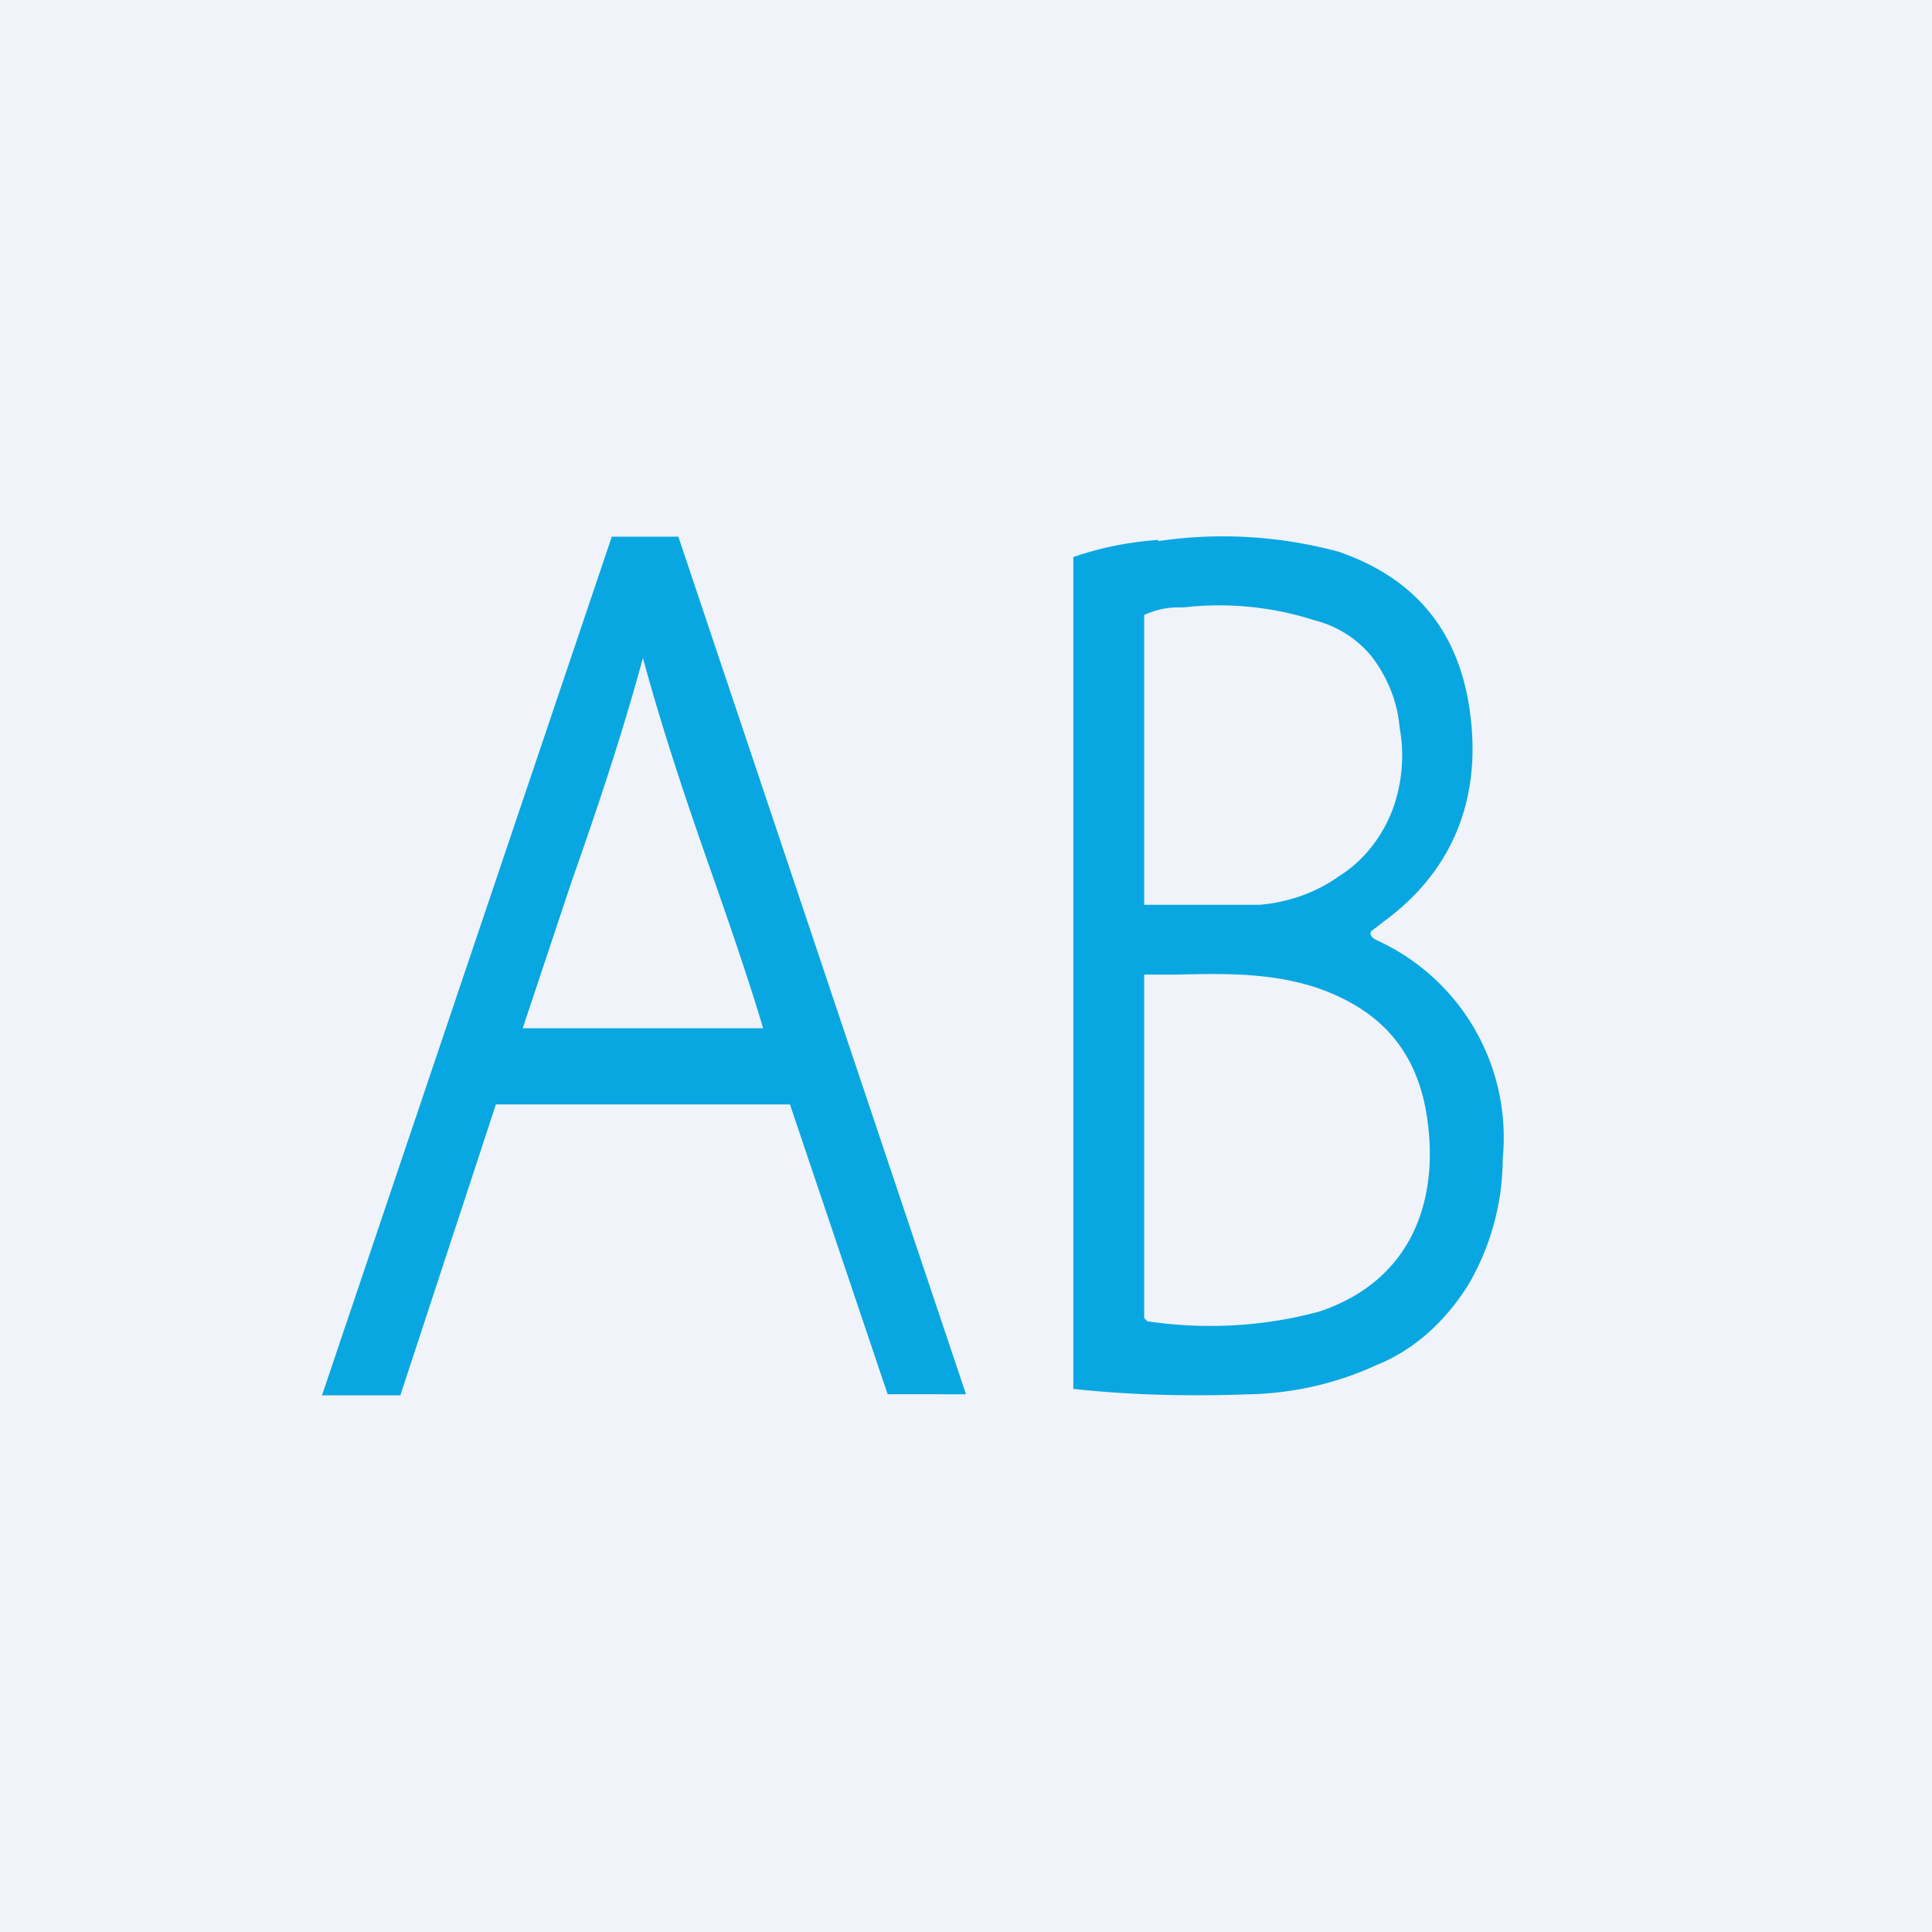 <!-- by TradingView --><svg width="18" height="18" viewBox="0 0 18 18" xmlns="http://www.w3.org/2000/svg"><path fill="#F0F3FA" d="M0 0h18v18H0z"/><path d="M10.79 5.03c-.27.02-.53.07-.79.16v7.75c.55.06 1.1.07 1.65.05.4-.01.8-.1 1.17-.27.35-.14.64-.4.86-.75.2-.34.32-.75.32-1.17a2.02 2.02 0 0 0-1.13-2.02c-.04-.02-.08-.03-.1-.07v-.03l.13-.1c.61-.45.9-1.1.8-1.91-.1-.83-.56-1.3-1.23-1.53a4.13 4.13 0 0 0-1.67-.1h-.01Zm-.12 7.26-.01-.01v-3.2h.3c.45-.01.89-.02 1.33.13.5.18.87.5.99 1.11.15.8-.09 1.6-.99 1.9-.52.14-1.06.17-1.6.09l-.02-.02Zm.35-3.86h-.36v-2.7a.75.75 0 0 1 .36-.07 2.9 2.9 0 0 1 1.23.12c.2.05.4.17.54.35.14.19.23.41.25.65.05.27.02.55-.08.8-.1.24-.27.45-.48.58-.22.16-.49.25-.75.27h-.7ZM6.32 5H5.7L3 13h.73l.89-2.71h2.74l.91 2.7H9L6.32 5Zm-.99 3.2c.24-.68.47-1.37.66-2.07.19.7.42 1.38.66 2.06.16.46.32.92.46 1.39H4.87l.46-1.38Z" fill="#09A7E1"/></svg>